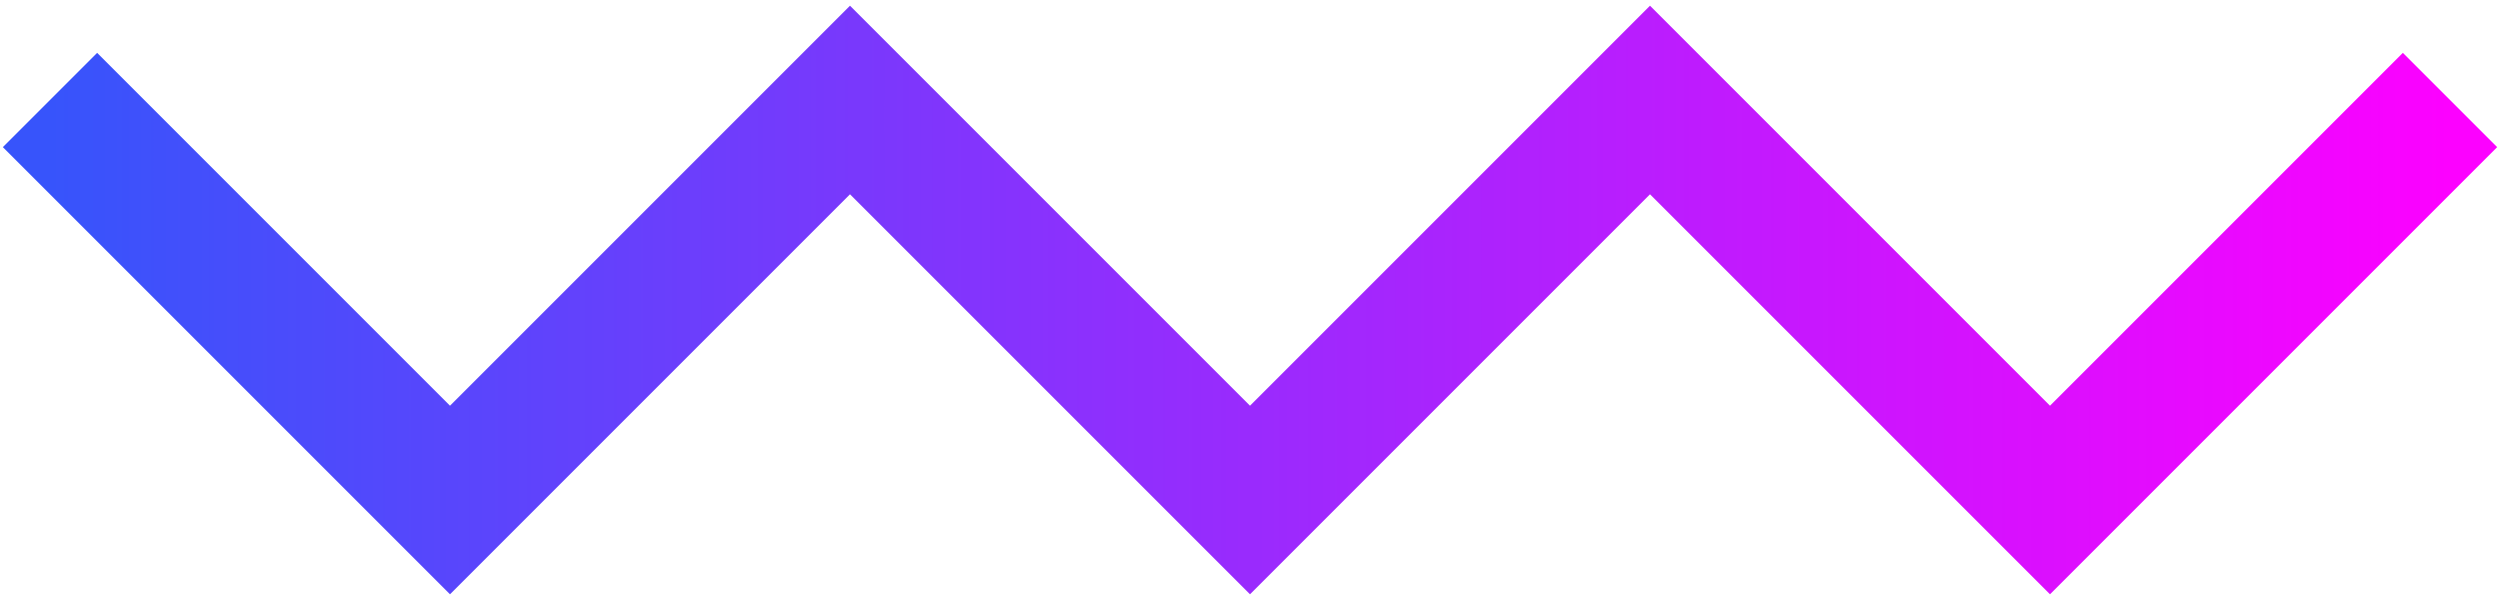 <svg xmlns="http://www.w3.org/2000/svg" width="150" height="36" viewBox="0 0 150 36" fill="none"><path d="M3 6L27 30L51 6L75 30L99 6L123 30L147 6" stroke="url(#paint0_linear_131_203)" stroke-width="8"></path><defs><linearGradient id="paint0_linear_131_203" x1="3" y1="18" x2="147" y2="18" gradientUnits="userSpaceOnUse"><stop stop-color="#3754FB"></stop><stop offset="1" stop-color="#FC01FF"></stop></linearGradient></defs></svg>